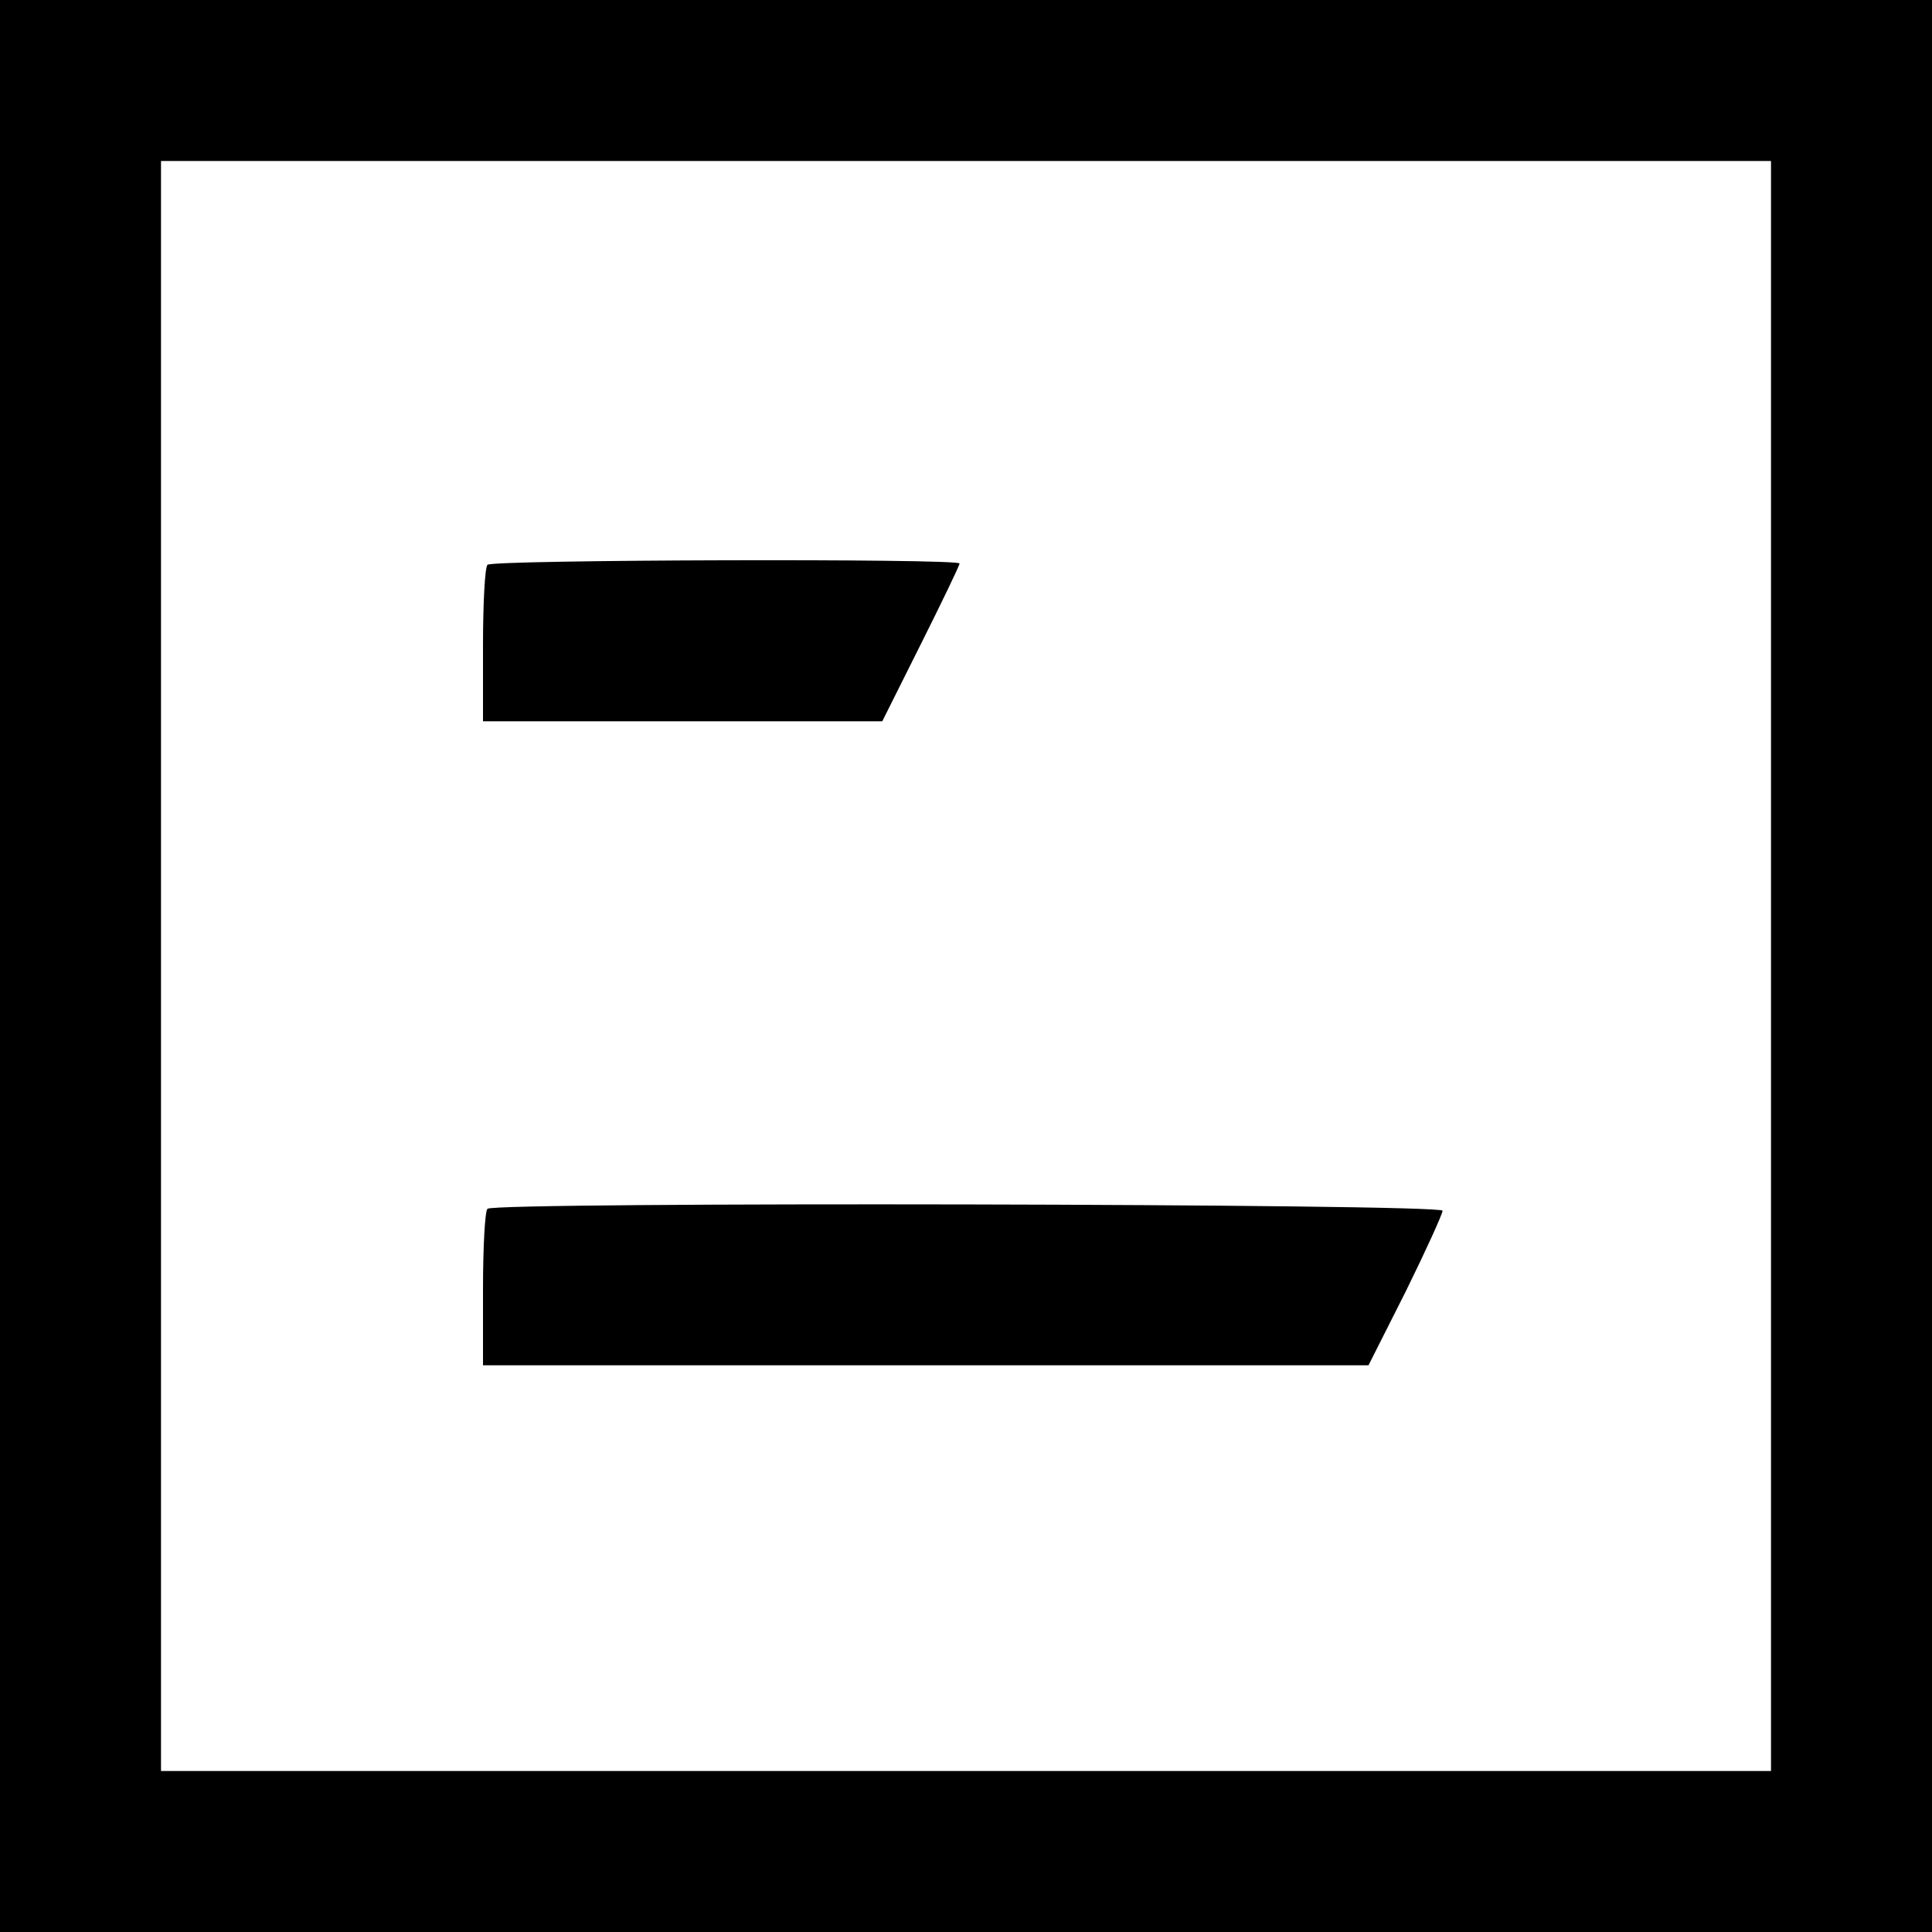 <?xml version="1.0" standalone="no"?>
<!DOCTYPE svg PUBLIC "-//W3C//DTD SVG 20010904//EN"
 "http://www.w3.org/TR/2001/REC-SVG-20010904/DTD/svg10.dtd">
<svg version="1.0" xmlns="http://www.w3.org/2000/svg"
 width="300pt" height="300pt" viewBox="0 0 300 300"
 preserveAspectRatio="xMidYMid meet">
<g transform="translate(0,300) scale(0.1,-0.1)"
fill="#000000" stroke="none">
<path d="M0 1500 l0 -1500 1500 0 1500 0 0 1500 0 1500 -1500 0 -1500 0 0
-1500z m2750 0 l0 -1250 -1250 0 -1250 0 0 1250 0 1250 1250 0 1250 0 0 -1250z"/>
<path d="M757 2123 c-4 -3 -7 -60 -7 -125 l0 -118 310 0 310 0 60 120 c33 66
60 122 60 125 0 8 -726 6 -733 -2z"/>
<path d="M757 1123 c-4 -3 -7 -60 -7 -125 l0 -118 688 0 687 0 58 115 c31 63
57 120 57 125 0 11 -1472 14 -1483 3z"/>
</g>
</svg>
